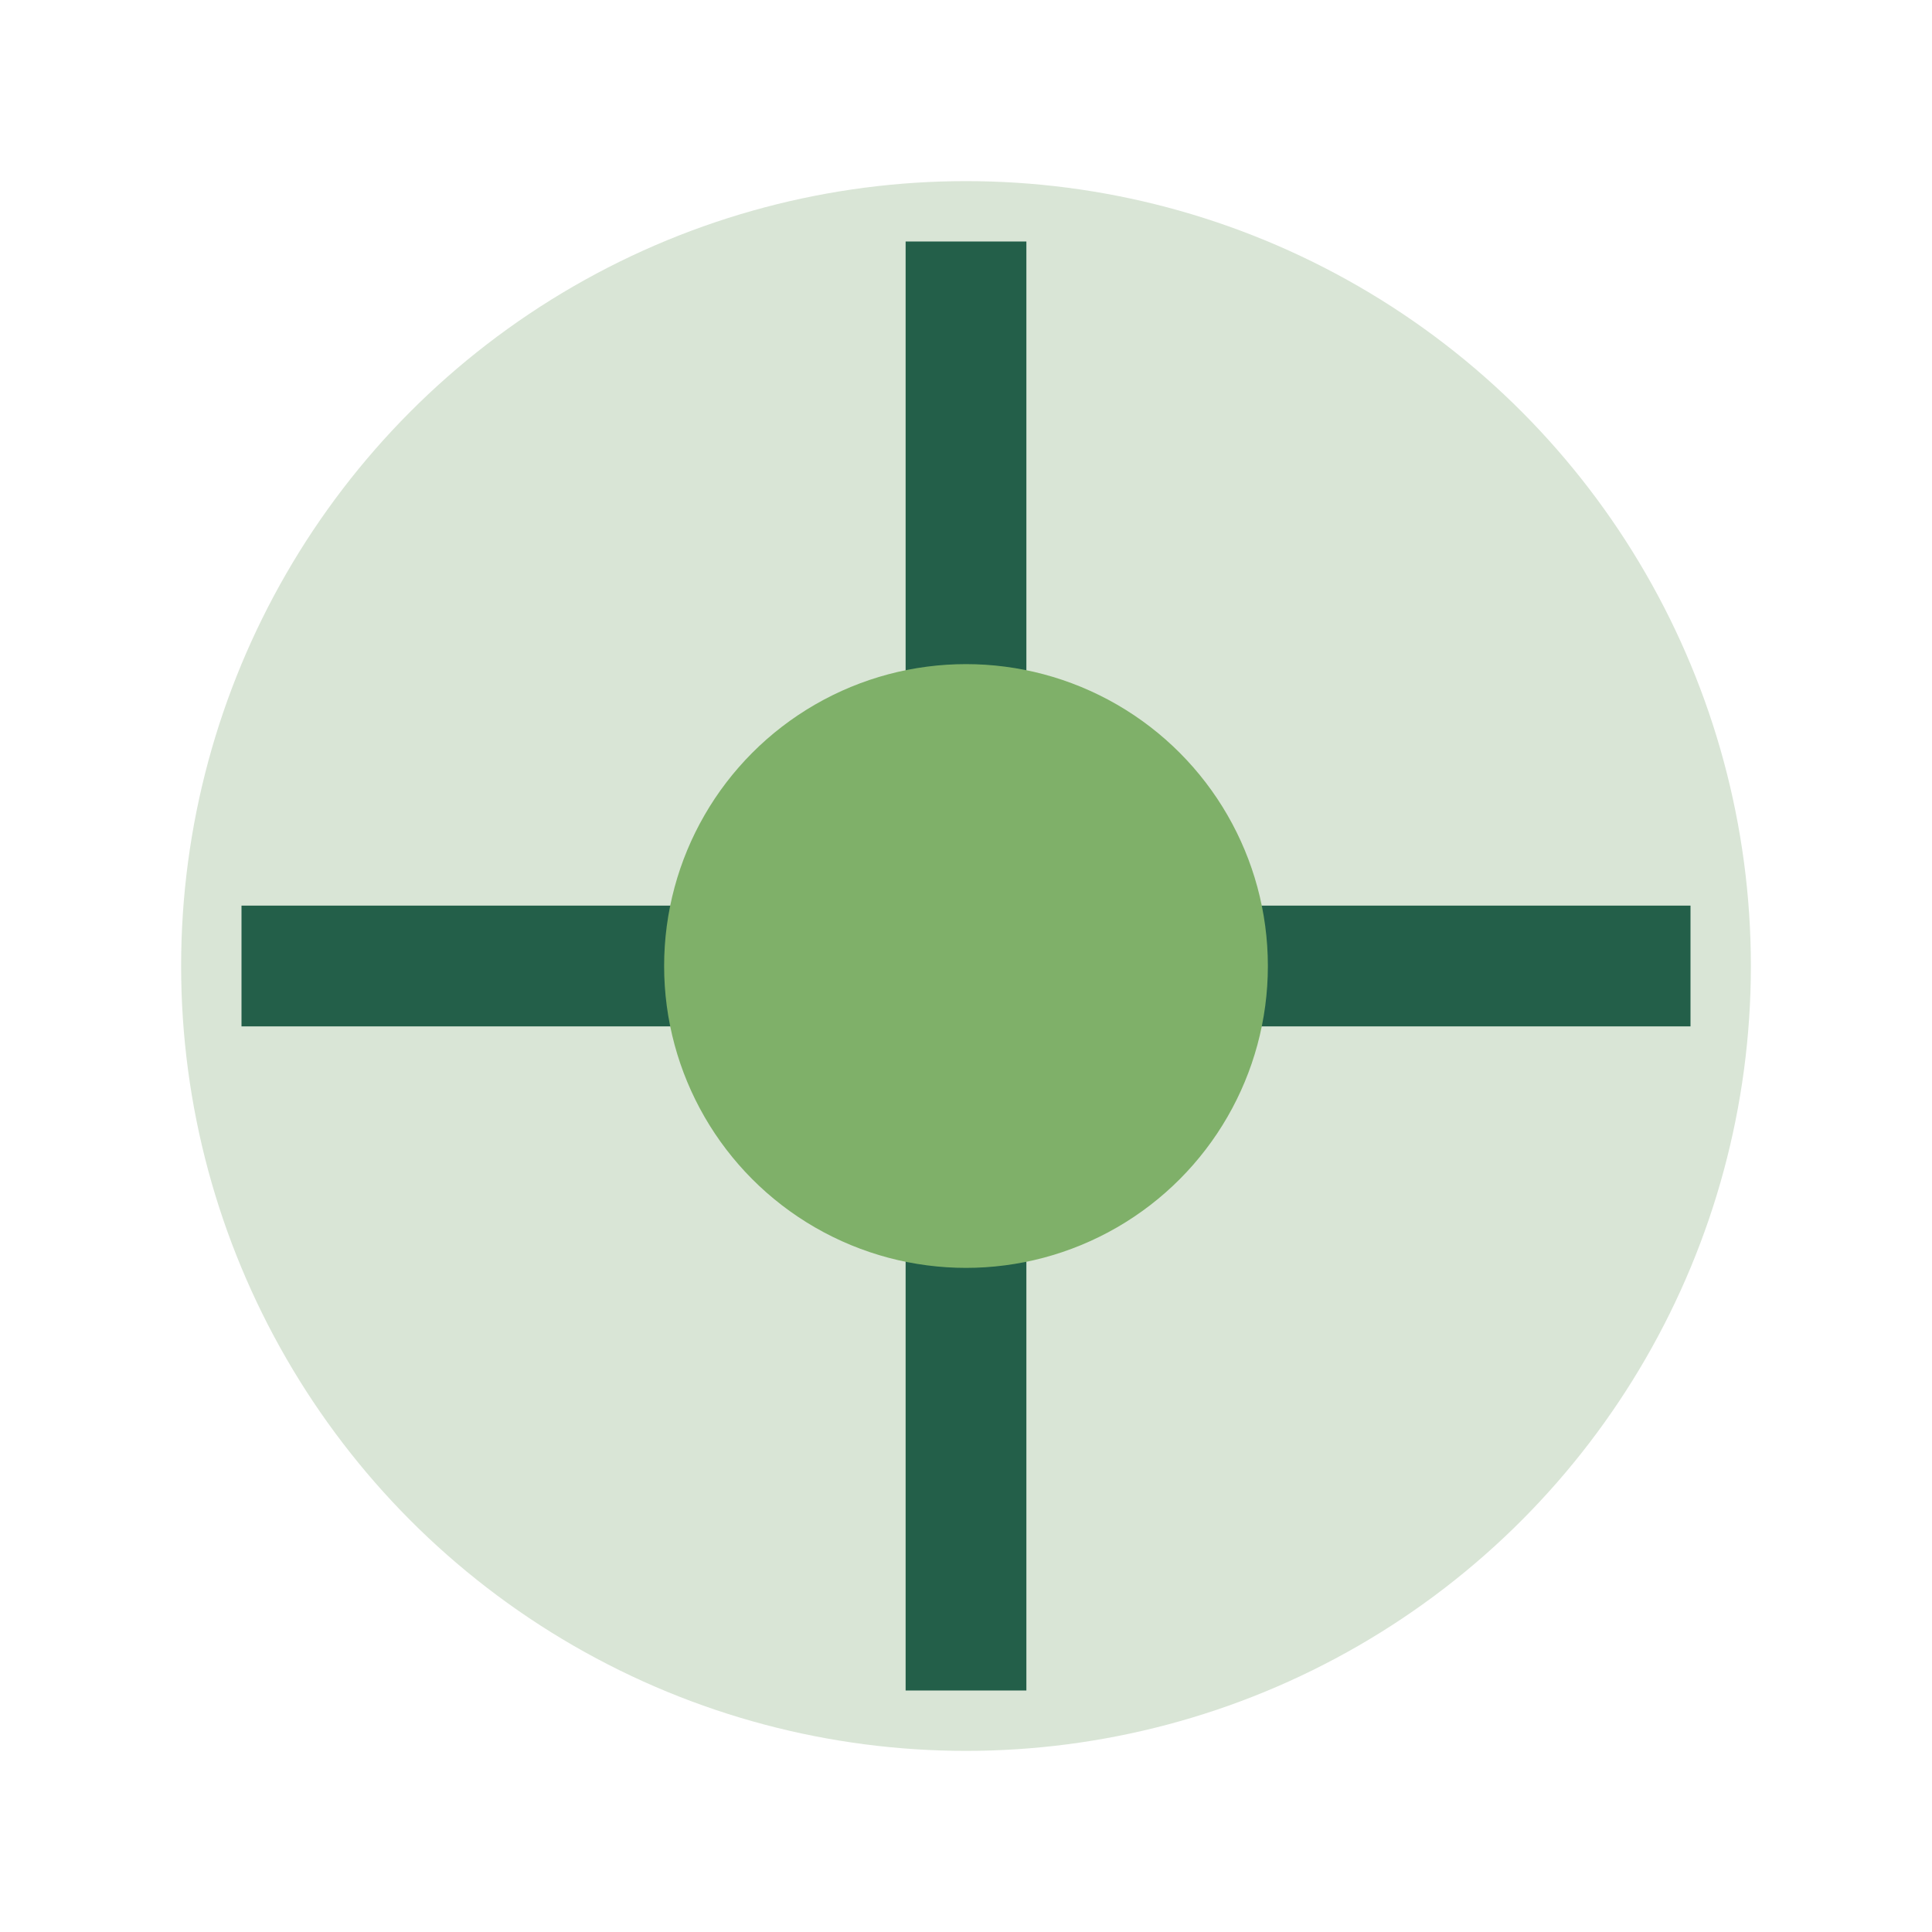 <?xml version="1.0" encoding="UTF-8"?>
<svg xmlns="http://www.w3.org/2000/svg" width="32" height="32" viewBox="0 0 32 32"><circle cx="16" cy="16" r="13" fill="#D9E5D6"/><path d="M16 4v24M4 16h24" stroke="#235F49" stroke-width="2"/><circle cx="16" cy="16" r="5" fill="#7FB069"/></svg>